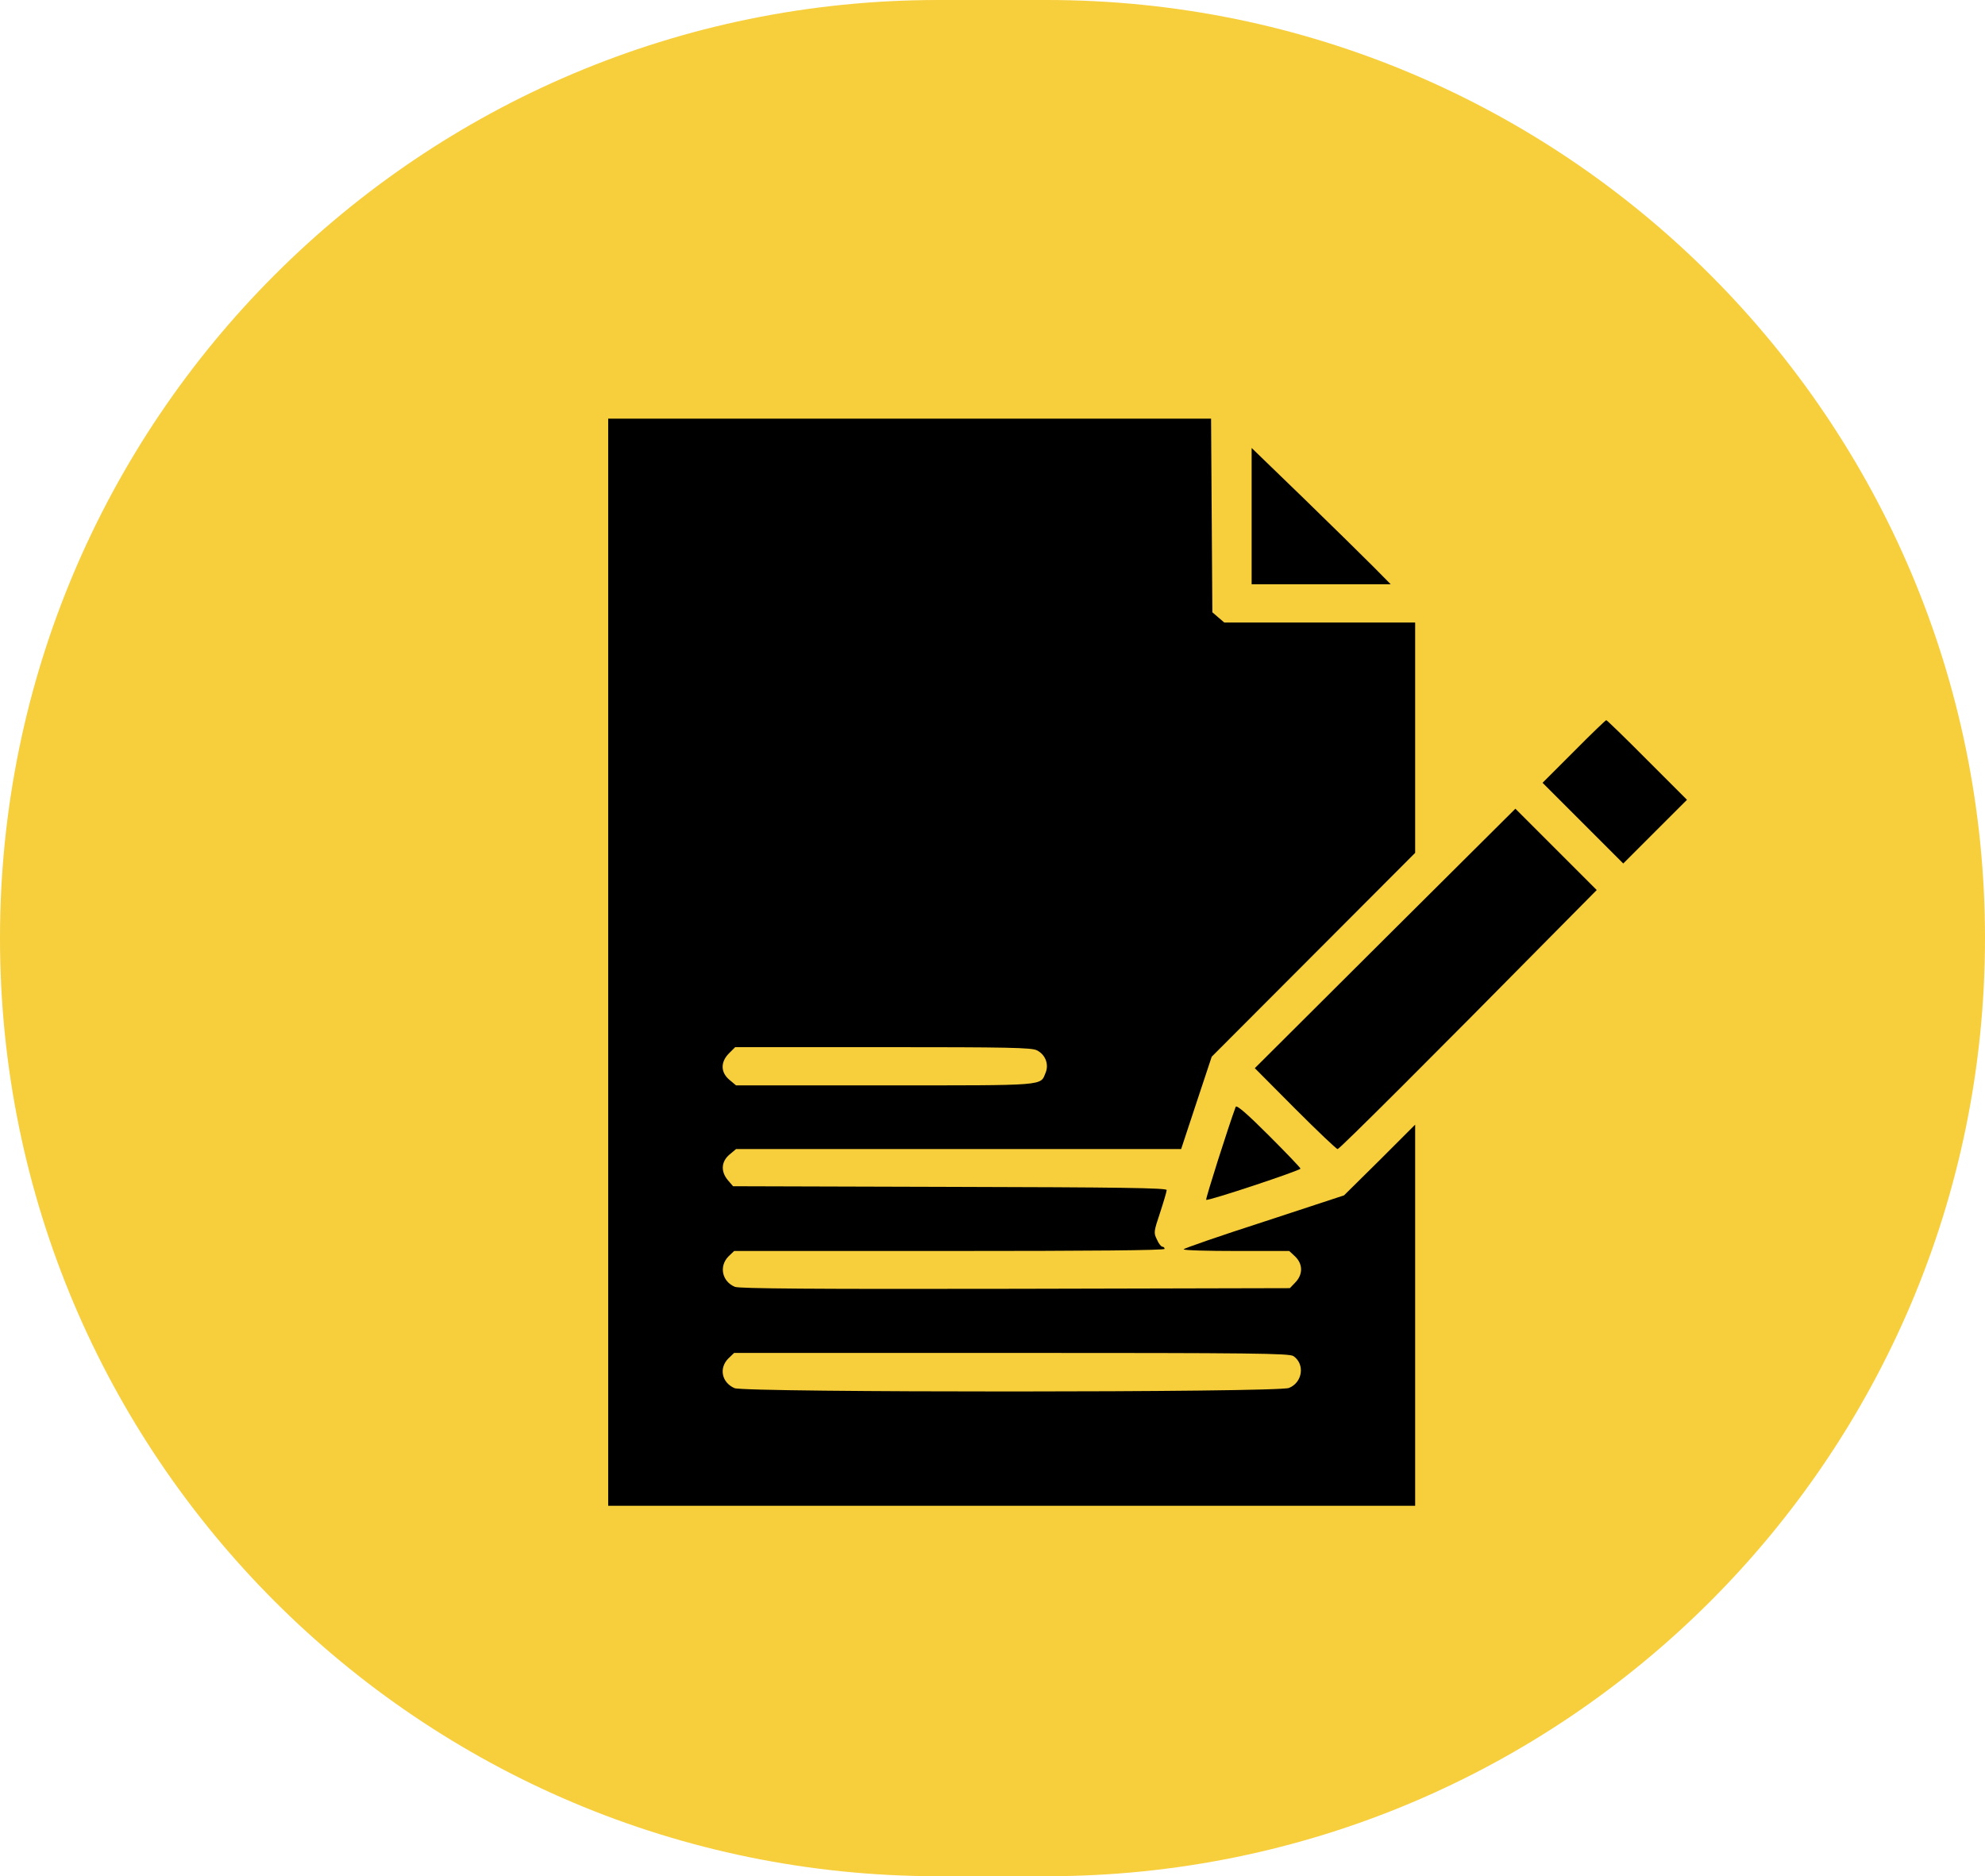 <svg width="128" height="121" viewBox="0 0 128 121" fill="none" xmlns="http://www.w3.org/2000/svg">
<path fill-rule="evenodd" clip-rule="evenodd" d="M0 60.5C0 27.087 27.087 0 60.5 0H67.5C100.913 0 128 27.087 128 60.5C128 93.913 100.913 121 67.5 121H60.5C27.087 121 0 93.913 0 60.5Z" fill="#F7CE3C"/>
<path d="M39.219 62.055V97.11H65.236H91.254V84.827V72.531L88.967 74.817L86.667 77.091L81.504 78.788C78.656 79.706 76.328 80.514 76.328 80.569C76.328 80.637 77.862 80.678 79.738 80.678H83.134L83.503 81.02C84.024 81.513 84.037 82.198 83.503 82.732L83.175 83.075L65.469 83.116C52.364 83.143 47.681 83.102 47.394 82.992C46.558 82.65 46.353 81.664 46.969 81.034L47.339 80.678H61.21C70.371 80.678 75.096 80.637 75.096 80.541C75.096 80.459 75.027 80.404 74.959 80.404C74.876 80.404 74.712 80.199 74.603 79.939C74.383 79.501 74.397 79.432 74.808 78.2C75.041 77.488 75.233 76.83 75.233 76.748C75.233 76.611 72.22 76.57 61.252 76.543L47.27 76.502L46.942 76.118C46.463 75.557 46.504 74.913 47.038 74.461L47.462 74.105H61.813H76.164L77.15 71.12L78.135 68.149L84.695 61.576L91.254 55.003V47.567V40.146H85.106H78.944L78.56 39.817L78.177 39.488L78.135 33.244L78.094 27H58.663H39.219V62.055ZM66.866 67.738C67.414 68.012 67.646 68.642 67.427 69.176C67.071 70.038 67.605 69.997 57.075 69.997H47.462L47.038 69.641C46.463 69.162 46.449 68.491 47.01 67.93L47.407 67.532H56.952C65.017 67.532 66.537 67.56 66.866 67.738ZM83.407 87.457C84.161 87.977 83.996 89.154 83.12 89.51C82.408 89.812 48.078 89.812 47.366 89.524C46.545 89.168 46.339 88.237 46.969 87.607L47.339 87.251H65.223C80.82 87.251 83.147 87.278 83.407 87.457Z" fill="black"/>
<path d="M80.71 33.285V37.681H85.188H89.679L88.584 36.572C87.981 35.969 85.968 33.983 84.106 32.176L80.71 28.89V33.285Z" fill="black"/>
<path d="M101.483 48.471L99.47 50.484L102.072 53.086L104.673 55.688L106.727 53.633L108.782 51.58L106.221 49.019C104.81 47.595 103.619 46.444 103.578 46.444C103.537 46.444 102.592 47.348 101.483 48.471Z" fill="black"/>
<path d="M89.309 60.522L80.915 68.888L83.517 71.504C84.941 72.928 86.174 74.106 86.256 74.106C86.379 74.106 92.555 67.943 100.292 60.097L102.962 57.4L100.333 54.77L97.717 52.155L89.309 60.522Z" fill="black"/>
<path d="M79.683 71.38C79.217 72.64 77.725 77.323 77.779 77.378C77.875 77.474 83.859 75.488 83.859 75.365C83.859 75.31 82.942 74.352 81.805 73.215C80.409 71.818 79.738 71.243 79.683 71.38Z" fill="black"/>
</svg>
